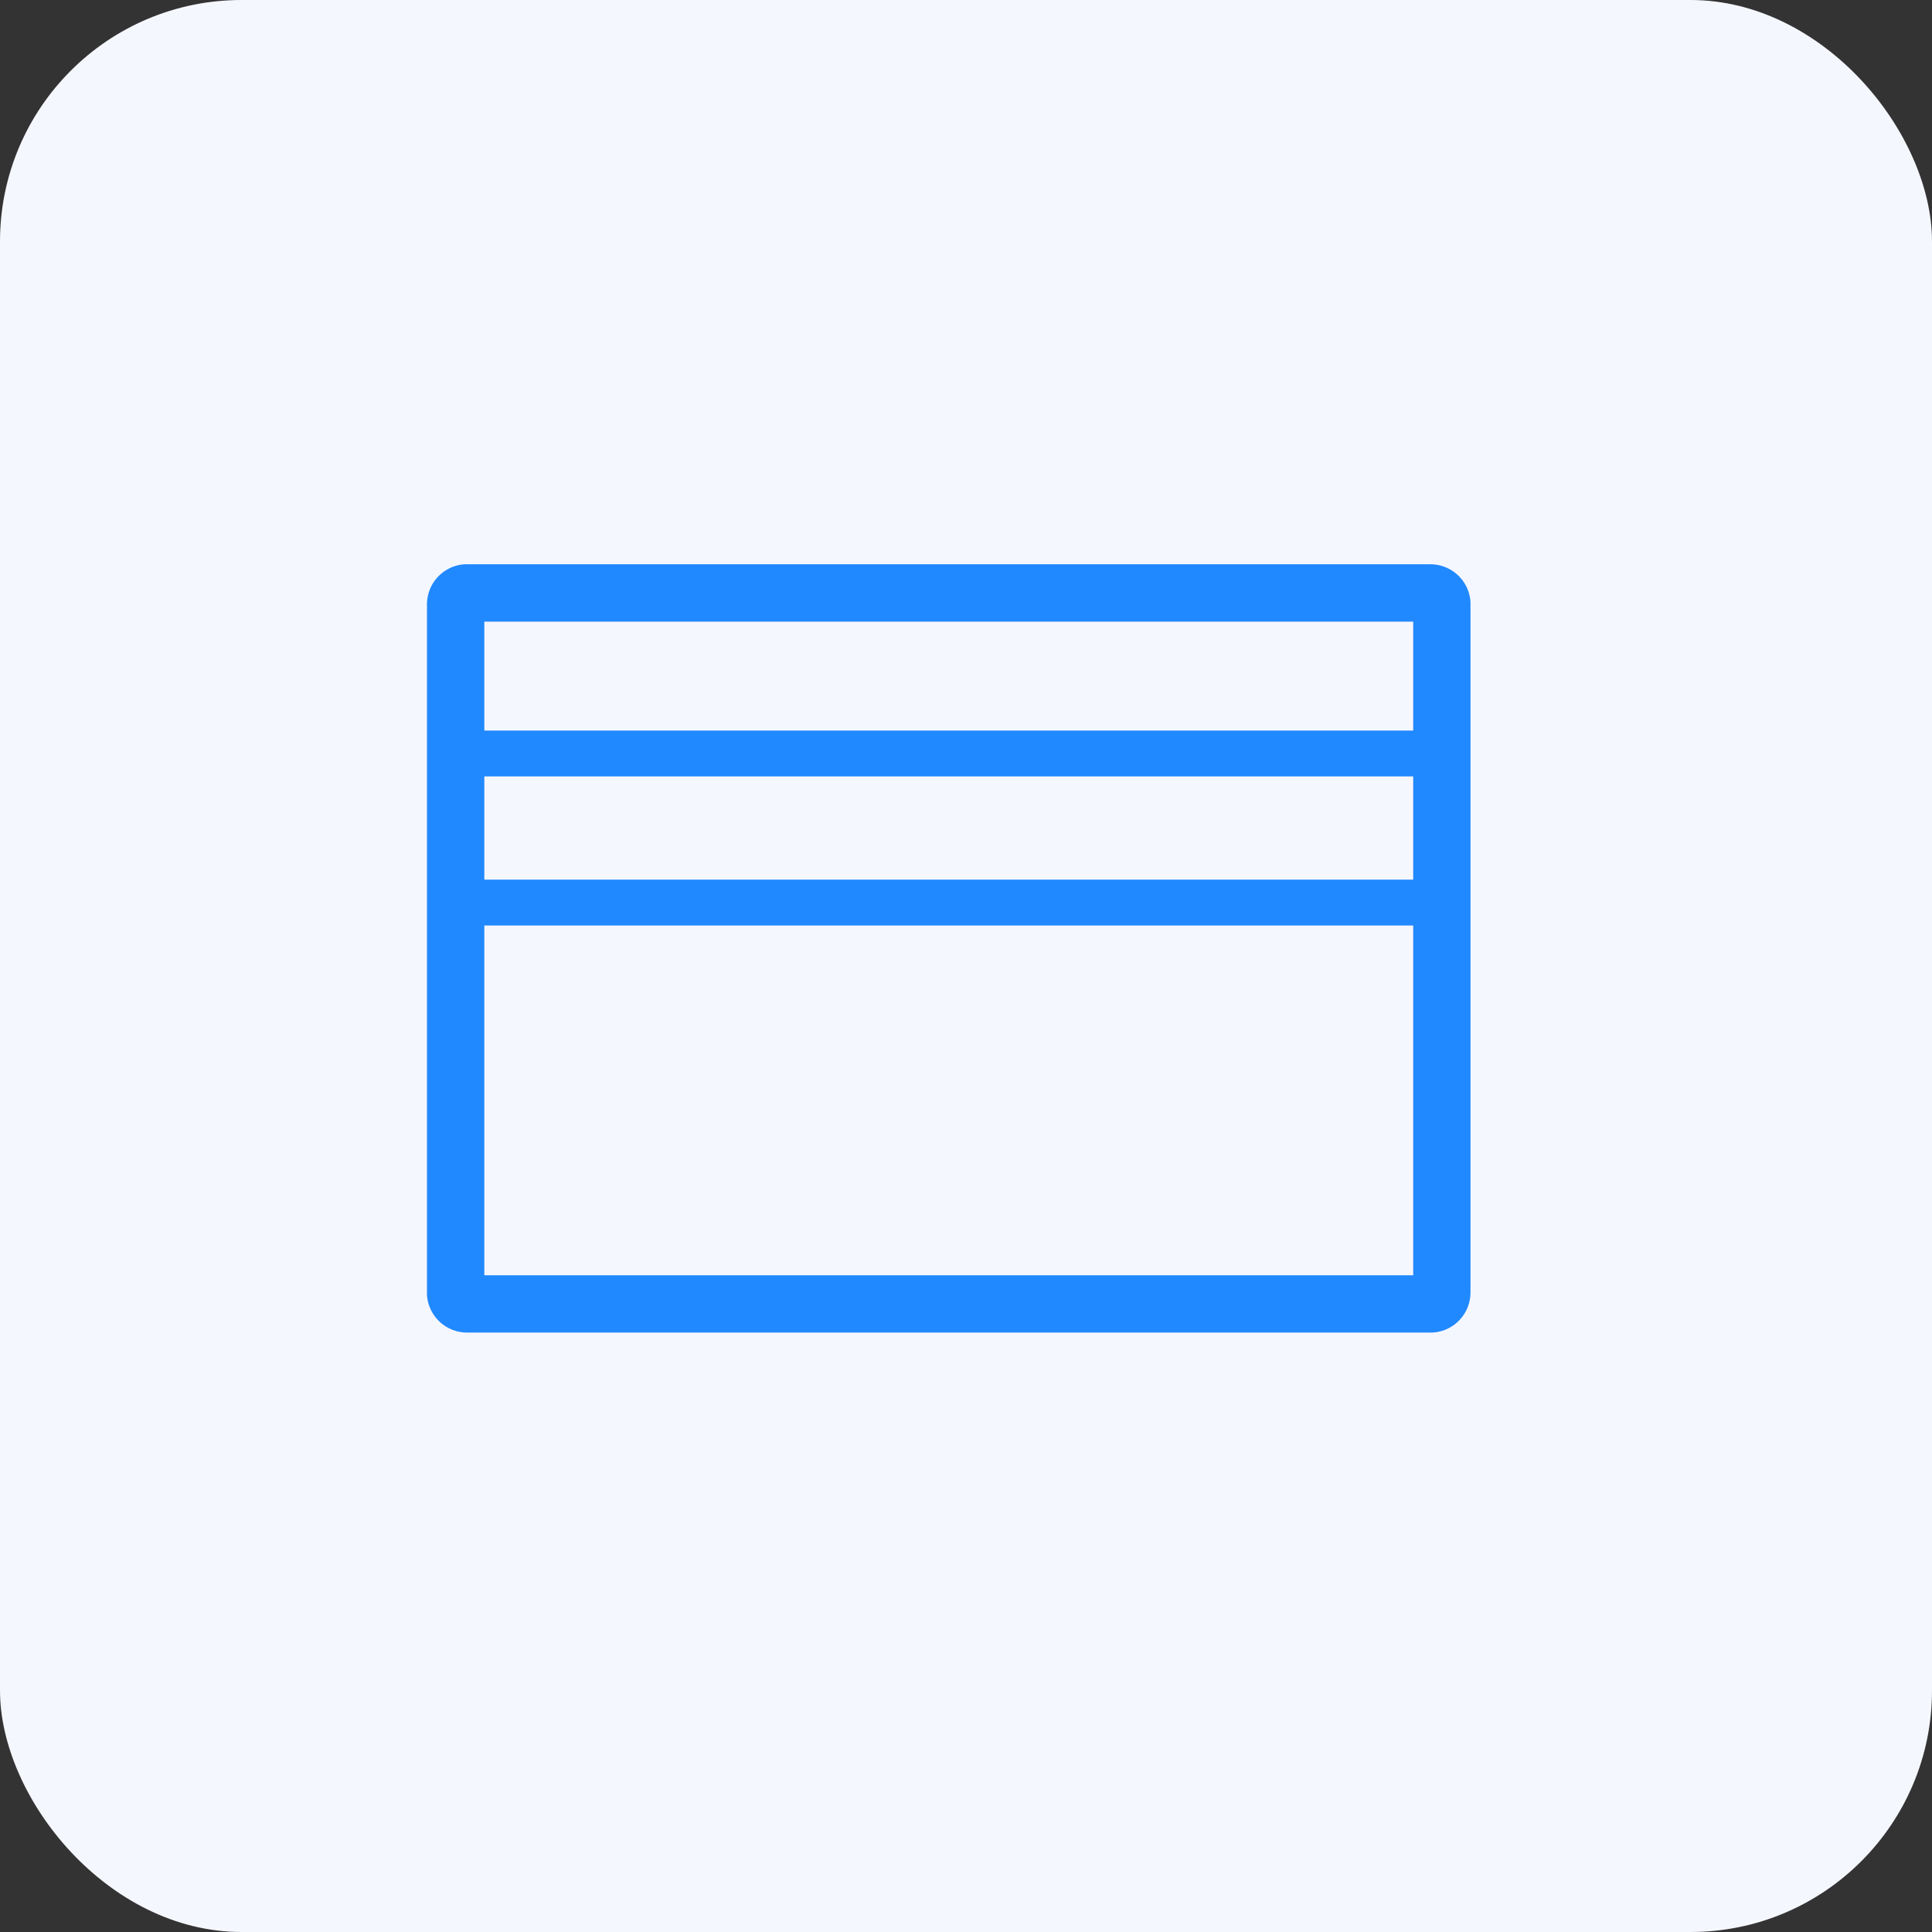 <svg xmlns="http://www.w3.org/2000/svg" xmlns:xlink="http://www.w3.org/1999/xlink" width="64" height="64" viewBox="0 0 64 64">
  <rect x="0" y="0" width="64" height="64" fill="#333333" stroke="none"/>
  <defs>
    <clipPath id="clip-path">
      <rect id="Mask" width="64" height="64" rx="8" transform="translate(-13 -13)" fill="rgba(245,247,254,0)"/>
    </clipPath>
  </defs>
  <g id="Icon" transform="translate(-33 -33)">
    <g id="Icon-2" data-name="Icon" transform="translate(46 46)" clip-path="url(#clip-path)">
      <rect id="Container" width="64" height="64" transform="translate(-13 -13)" fill="#f5f7fe"/>
      <g id="Payment" transform="translate(0.004 -0.006)">
        <path id="Icon-_-Regular-_-Shopping-_-Payment" data-name="Icon-/-Regular-/-Shopping-/-Payment" d="M35.74,14.5a1.331,1.331,0,0,1,1.328,1.257l0,.073V38.623a1.331,1.331,0,0,1-1.257,1.328l-.073,0H3.83A1.331,1.331,0,0,1,2.5,38.7l0-.073V15.83A1.331,1.331,0,0,1,3.757,14.5l.073,0Zm-.57,11.966H4.4V38.053H35.17Zm0-4.938H4.4v3.419H35.17Zm0-5.128H4.4v3.609H35.17Z" transform="translate(-1.36 -8.802)" fill="#2189ff"/>
        <rect id="container-2" data-name="container" width="36" height="36" transform="translate(-0.004 0.006)" fill="none"/>
      </g>
    </g>
  </g>
</svg>
